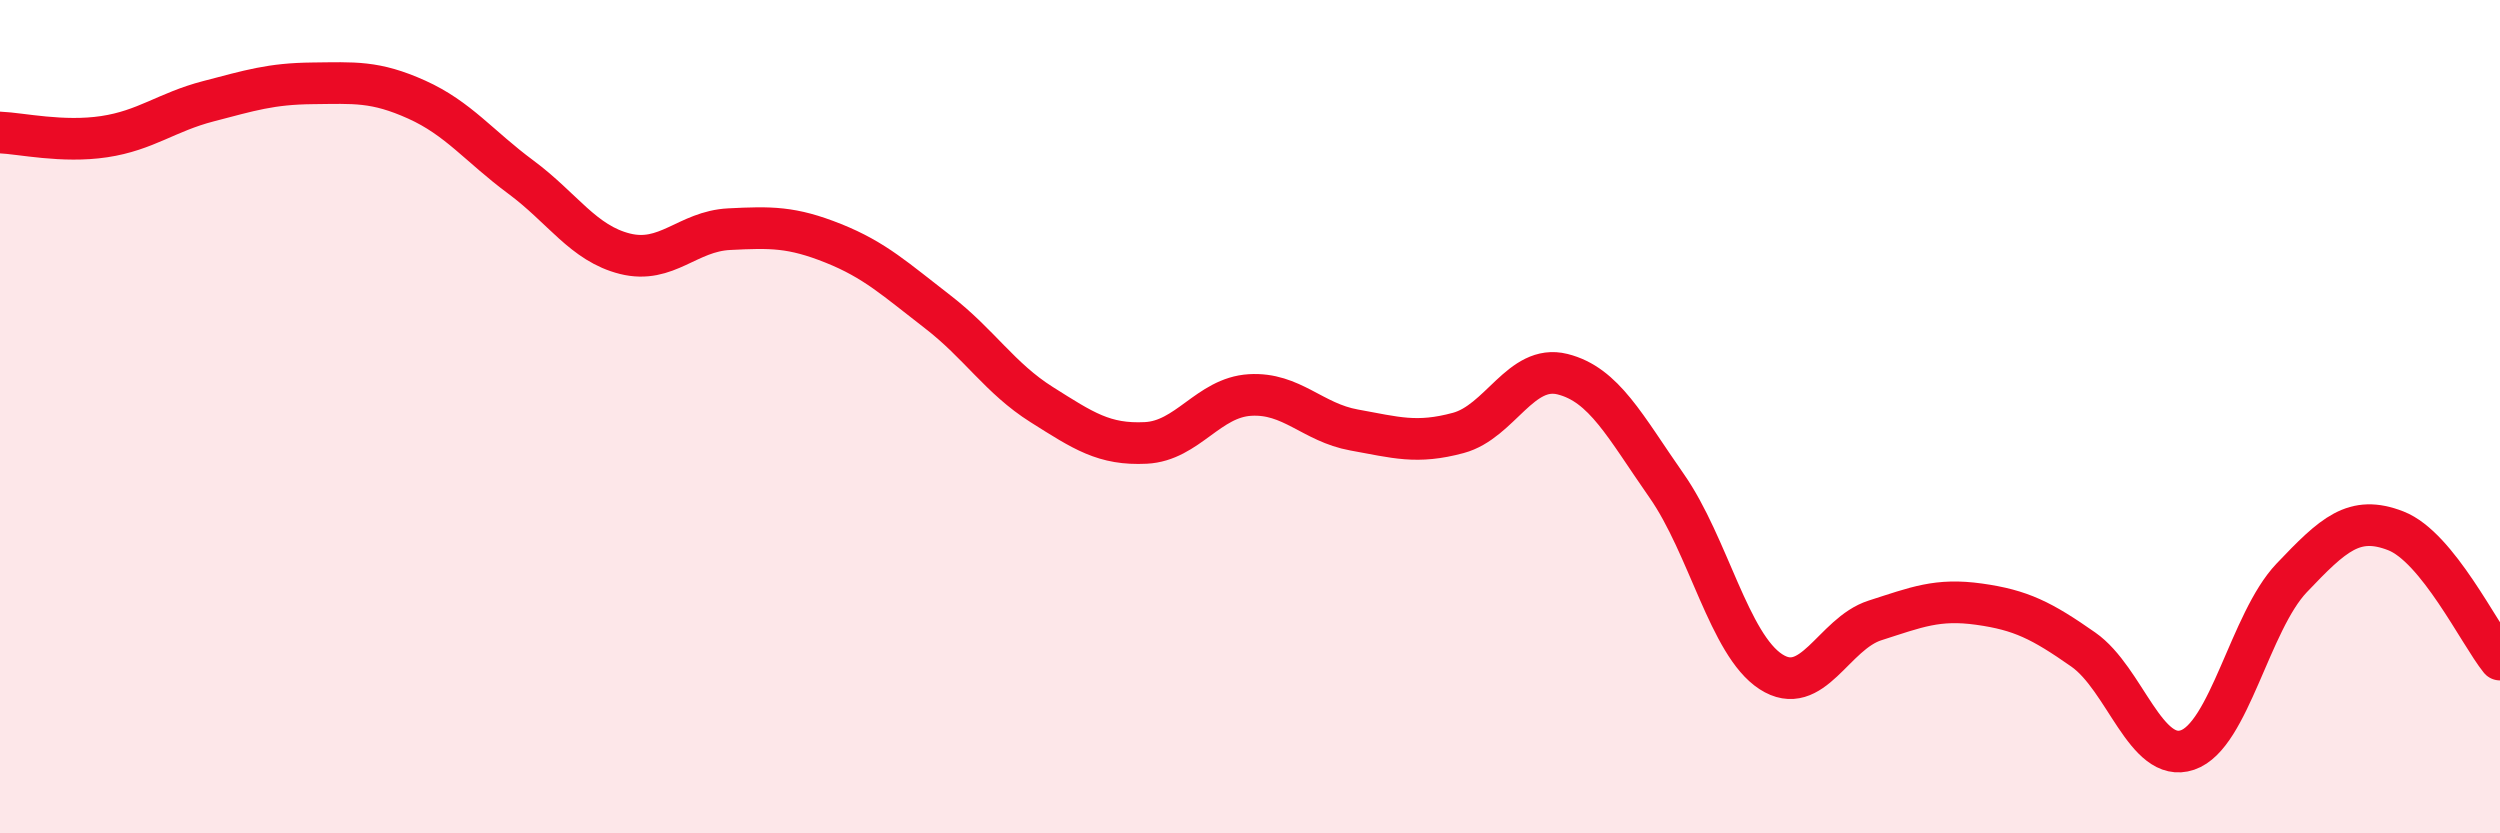 
    <svg width="60" height="20" viewBox="0 0 60 20" xmlns="http://www.w3.org/2000/svg">
      <path
        d="M 0,3.18 C 0.5,3.2 1.5,3.43 2.5,3.28 C 3.5,3.13 4,2.69 5,2.43 C 6,2.17 6.5,2.01 7.5,2 C 8.5,1.99 9,1.94 10,2.39 C 11,2.84 11.5,3.51 12.5,4.25 C 13.5,4.99 14,5.84 15,6.09 C 16,6.34 16.5,5.55 17.5,5.5 C 18.5,5.45 19,5.44 20,5.84 C 21,6.24 21.5,6.71 22.5,7.48 C 23.5,8.25 24,9.08 25,9.71 C 26,10.34 26.5,10.68 27.5,10.63 C 28.5,10.58 29,9.54 30,9.48 C 31,9.42 31.5,10.14 32.5,10.32 C 33.5,10.5 34,10.66 35,10.39 C 36,10.12 36.5,8.73 37.5,8.98 C 38.5,9.23 39,10.23 40,11.66 C 41,13.09 41.5,15.47 42.5,16.12 C 43.5,16.77 44,15.21 45,14.89 C 46,14.57 46.5,14.36 47.5,14.5 C 48.5,14.64 49,14.89 50,15.59 C 51,16.29 51.5,18.34 52.5,18 C 53.5,17.66 54,14.92 55,13.87 C 56,12.82 56.5,12.35 57.5,12.74 C 58.5,13.13 59.5,15.21 60,15.83L60 20L0 20Z"
        fill="#EB0A25"
        opacity="0.1"
        stroke-linecap="round"
        stroke-linejoin="round"
      />
      <path
        d="M 0,3.18 C 0.5,3.2 1.5,3.43 2.5,3.28 C 3.5,3.13 4,2.69 5,2.43 C 6,2.17 6.5,2.01 7.5,2 C 8.5,1.99 9,1.94 10,2.39 C 11,2.84 11.5,3.51 12.5,4.25 C 13.5,4.99 14,5.84 15,6.09 C 16,6.34 16.5,5.55 17.5,5.5 C 18.5,5.45 19,5.44 20,5.84 C 21,6.24 21.5,6.71 22.5,7.48 C 23.5,8.25 24,9.08 25,9.71 C 26,10.34 26.5,10.68 27.5,10.63 C 28.5,10.58 29,9.54 30,9.48 C 31,9.42 31.5,10.14 32.5,10.32 C 33.5,10.5 34,10.66 35,10.39 C 36,10.12 36.5,8.73 37.5,8.98 C 38.5,9.23 39,10.23 40,11.66 C 41,13.09 41.5,15.47 42.5,16.12 C 43.5,16.77 44,15.21 45,14.89 C 46,14.57 46.5,14.36 47.5,14.5 C 48.5,14.64 49,14.89 50,15.59 C 51,16.29 51.5,18.34 52.5,18 C 53.5,17.66 54,14.92 55,13.87 C 56,12.82 56.5,12.35 57.5,12.74 C 58.5,13.13 59.5,15.21 60,15.83"
        stroke="#EB0A25"
        stroke-width="1"
        fill="none"
        stroke-linecap="round"
        stroke-linejoin="round"
      />
    </svg>
  